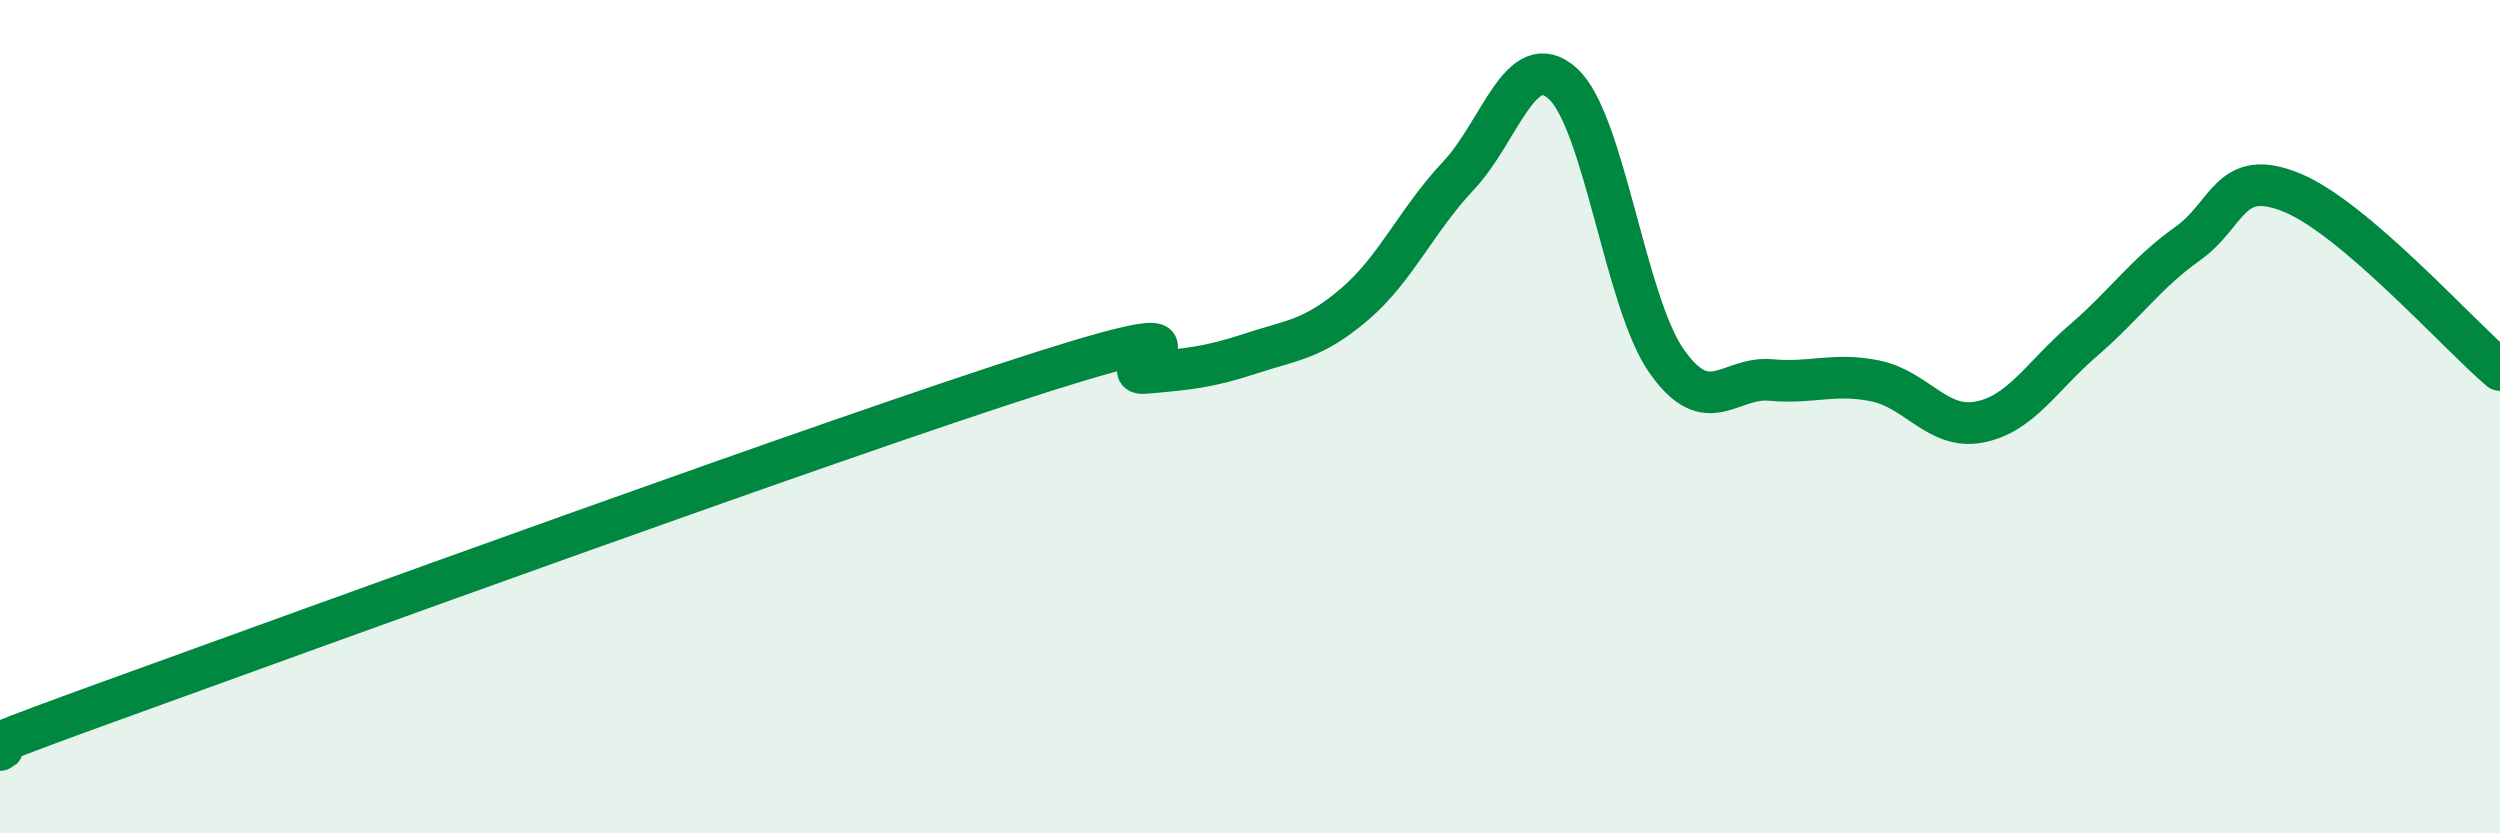 
    <svg width="60" height="20" viewBox="0 0 60 20" xmlns="http://www.w3.org/2000/svg">
      <path
        d="M 0,18 C 0.5,17.78 -2.5,18.69 2.5,16.88 C 7.5,15.07 20,10.52 25,8.93 C 30,7.34 26.5,9.04 27.5,8.95 C 28.5,8.86 29,8.82 30,8.49 C 31,8.16 31.5,8.16 32.5,7.31 C 33.5,6.46 34,5.28 35,4.22 C 36,3.16 36.5,1.11 37.5,2 C 38.5,2.89 39,7.25 40,8.67 C 41,10.09 41.5,9.03 42.5,9.12 C 43.5,9.21 44,8.94 45,9.14 C 46,9.34 46.5,10.32 47.5,10.13 C 48.5,9.94 49,9.03 50,8.17 C 51,7.31 51.5,6.56 52.5,5.85 C 53.5,5.14 53.5,4.01 55,4.62 C 56.5,5.23 59,8.03 60,8.88L60 20L0 20Z"
        fill="#008740"
        opacity="0.1"
        stroke-linecap="round"
        stroke-linejoin="round"
      />
      <path
        d="M 0,18 C 0.5,17.78 -2.5,18.69 2.5,16.88 C 7.5,15.07 20,10.52 25,8.93 C 30,7.34 26.5,9.04 27.5,8.95 C 28.5,8.86 29,8.82 30,8.49 C 31,8.16 31.5,8.16 32.5,7.31 C 33.5,6.46 34,5.28 35,4.22 C 36,3.16 36.5,1.11 37.5,2 C 38.5,2.89 39,7.25 40,8.67 C 41,10.09 41.5,9.03 42.5,9.12 C 43.5,9.21 44,8.94 45,9.14 C 46,9.34 46.5,10.32 47.5,10.13 C 48.5,9.94 49,9.03 50,8.17 C 51,7.31 51.5,6.56 52.5,5.85 C 53.5,5.14 53.5,4.01 55,4.62 C 56.5,5.23 59,8.03 60,8.88"
        stroke="#008740"
        stroke-width="1"
        fill="none"
        stroke-linecap="round"
        stroke-linejoin="round"
      />
    </svg>
  